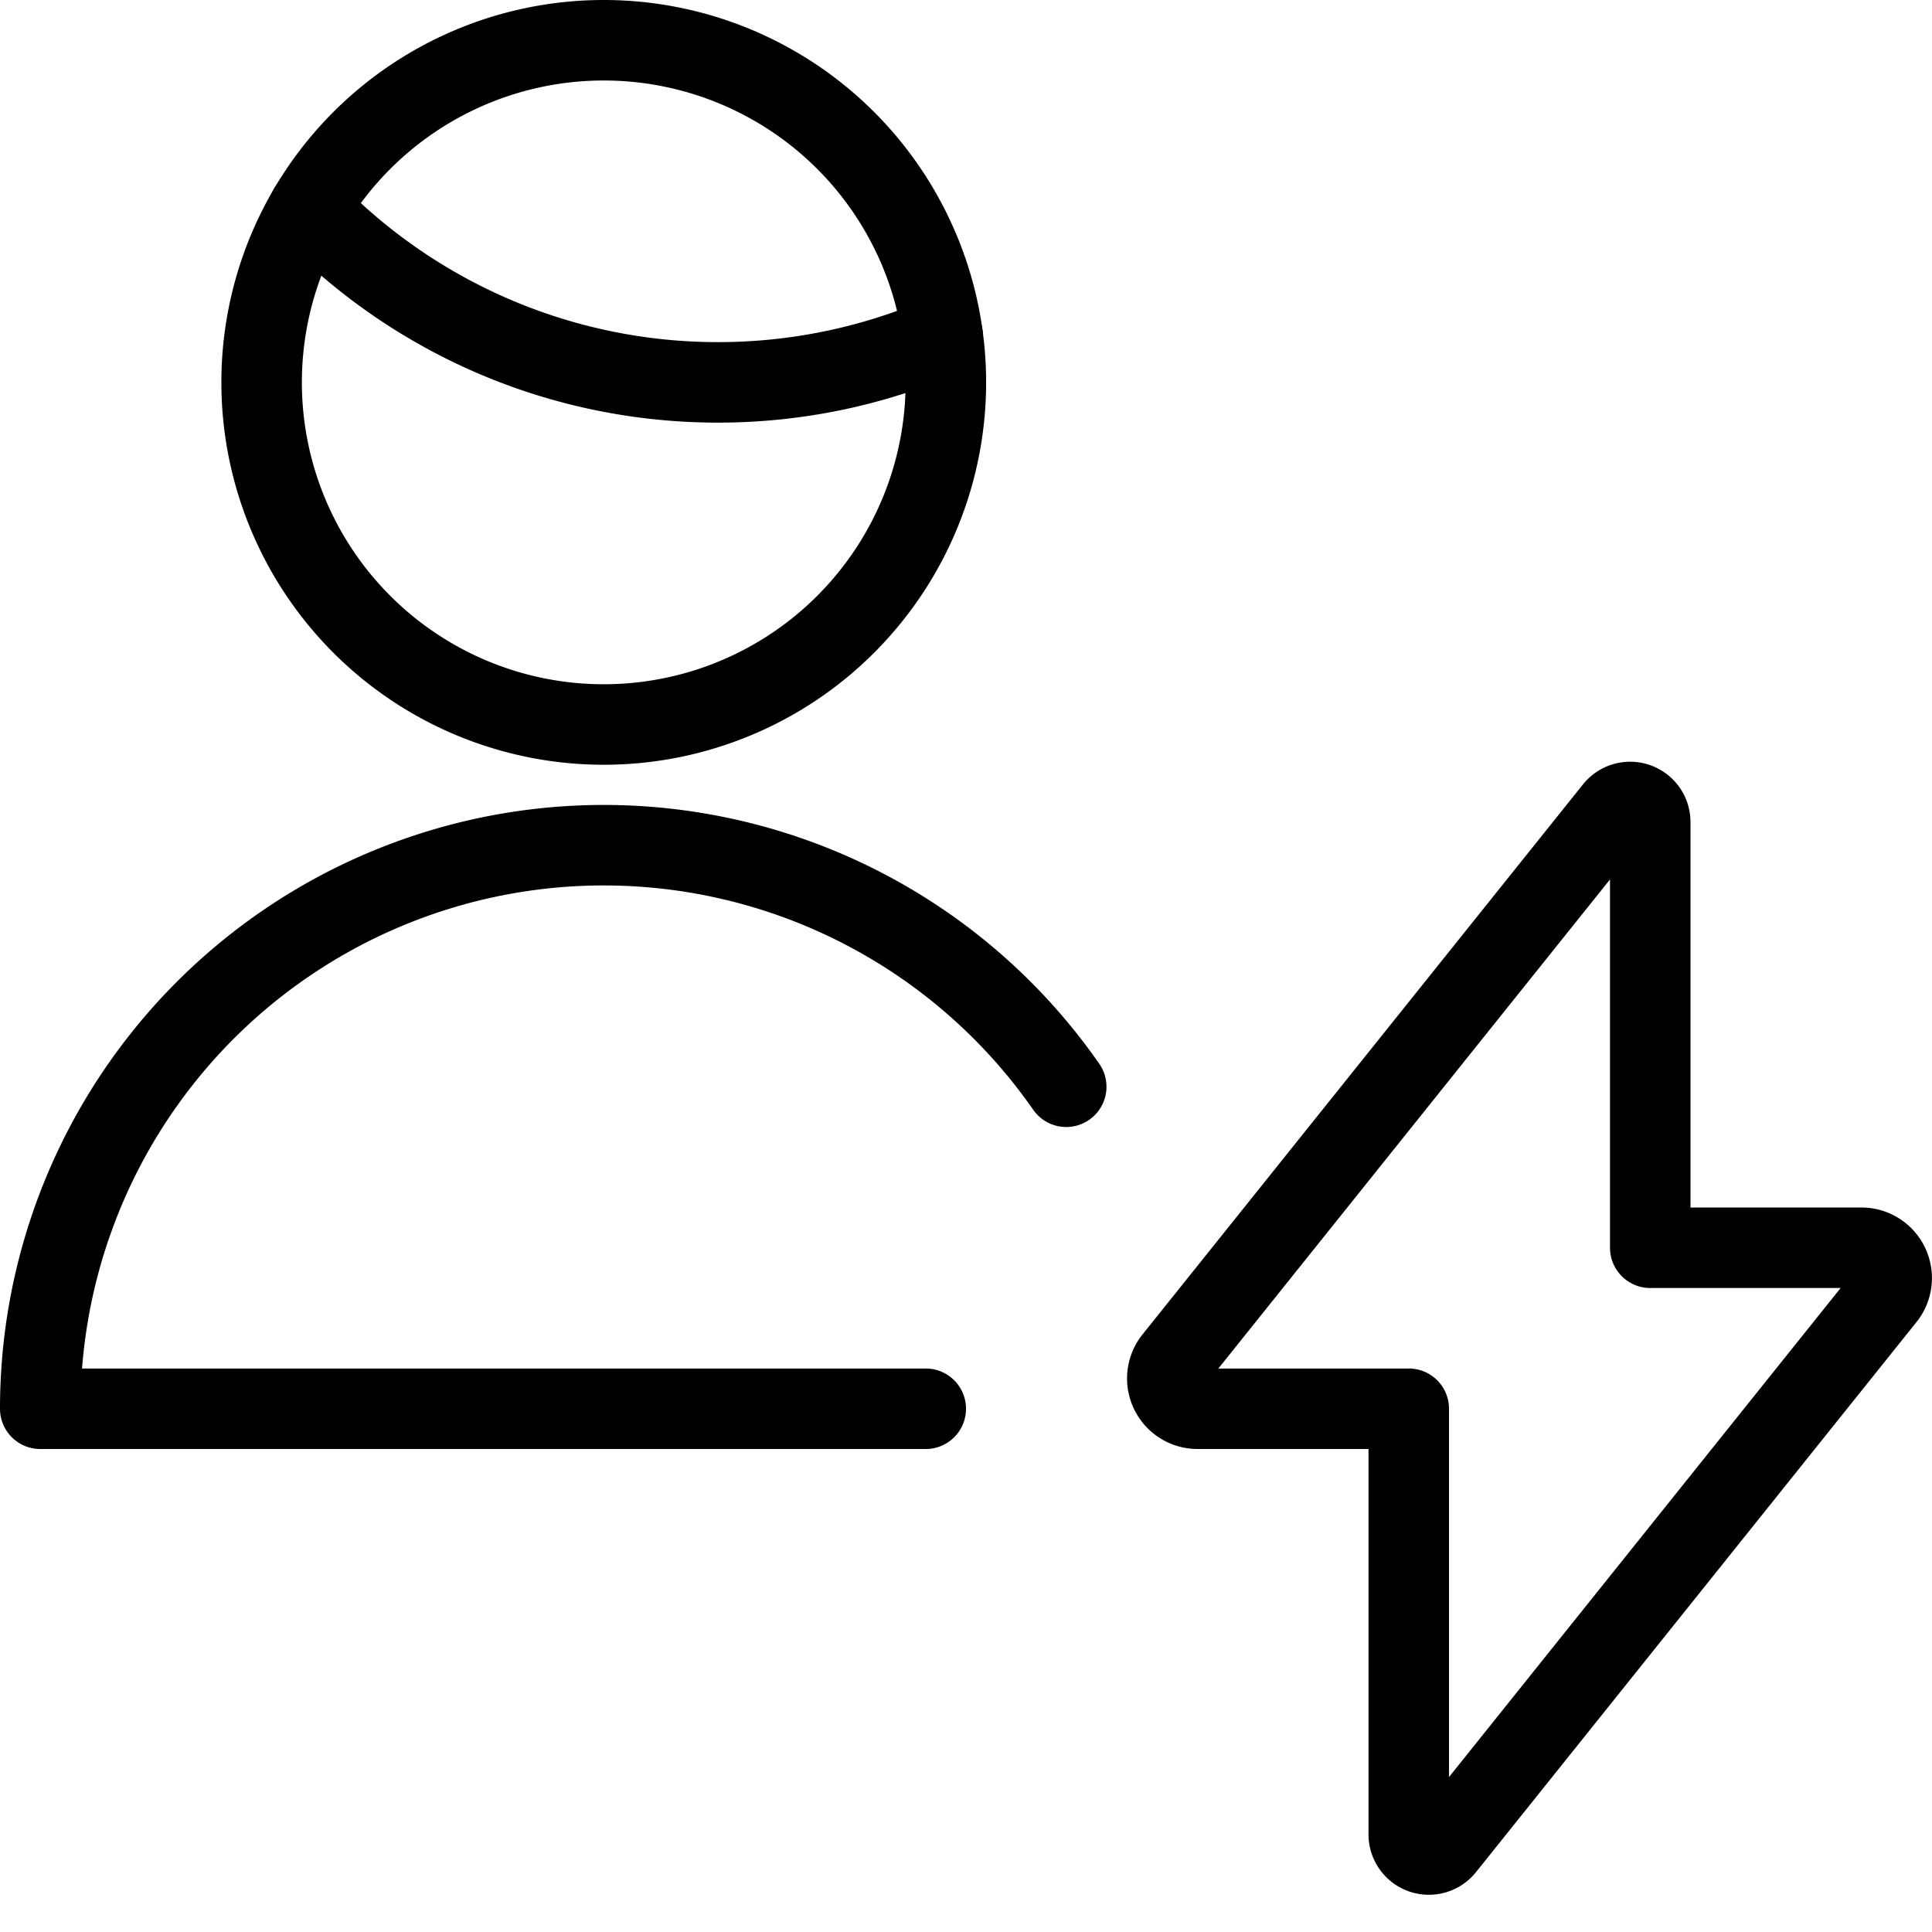 <svg viewBox="0 0 24 24" xmlns="http://www.w3.org/2000/svg"><path d="M20.5 10.212a0.25 0.25 0 0 0 -0.445 -0.156l-5.466 6.826a0.376 0.376 0 0 0 0.286 0.618H17.5v5.288a0.25 0.25 0 0 0 0.445 0.156l5.466 -6.826a0.376 0.376 0 0 0 -0.286 -0.618H20.5Z" fill="none" stroke="#000000" stroke-linecap="round" stroke-linejoin="round" stroke-width="1"></path><path d="M11.5 17.5H0.5a7 7 0 0 1 12.745 -4" fill="none" stroke="#000000" stroke-linecap="round" stroke-linejoin="round" stroke-width="1"></path><path d="M3.838 2.592A7.053 7.053 0 0 0 8.917 4.75a7.047 7.047 0 0 0 2.794 -0.575" fill="none" stroke="#000000" stroke-linecap="round" stroke-linejoin="round" stroke-width="1"></path><path d="M3.25 4.75a4.25 4.25 0 1 0 8.5 0 4.25 4.25 0 1 0 -8.5 0Z" fill="none" stroke="#000000" stroke-linecap="round" stroke-linejoin="round" stroke-width="1"></path></svg>